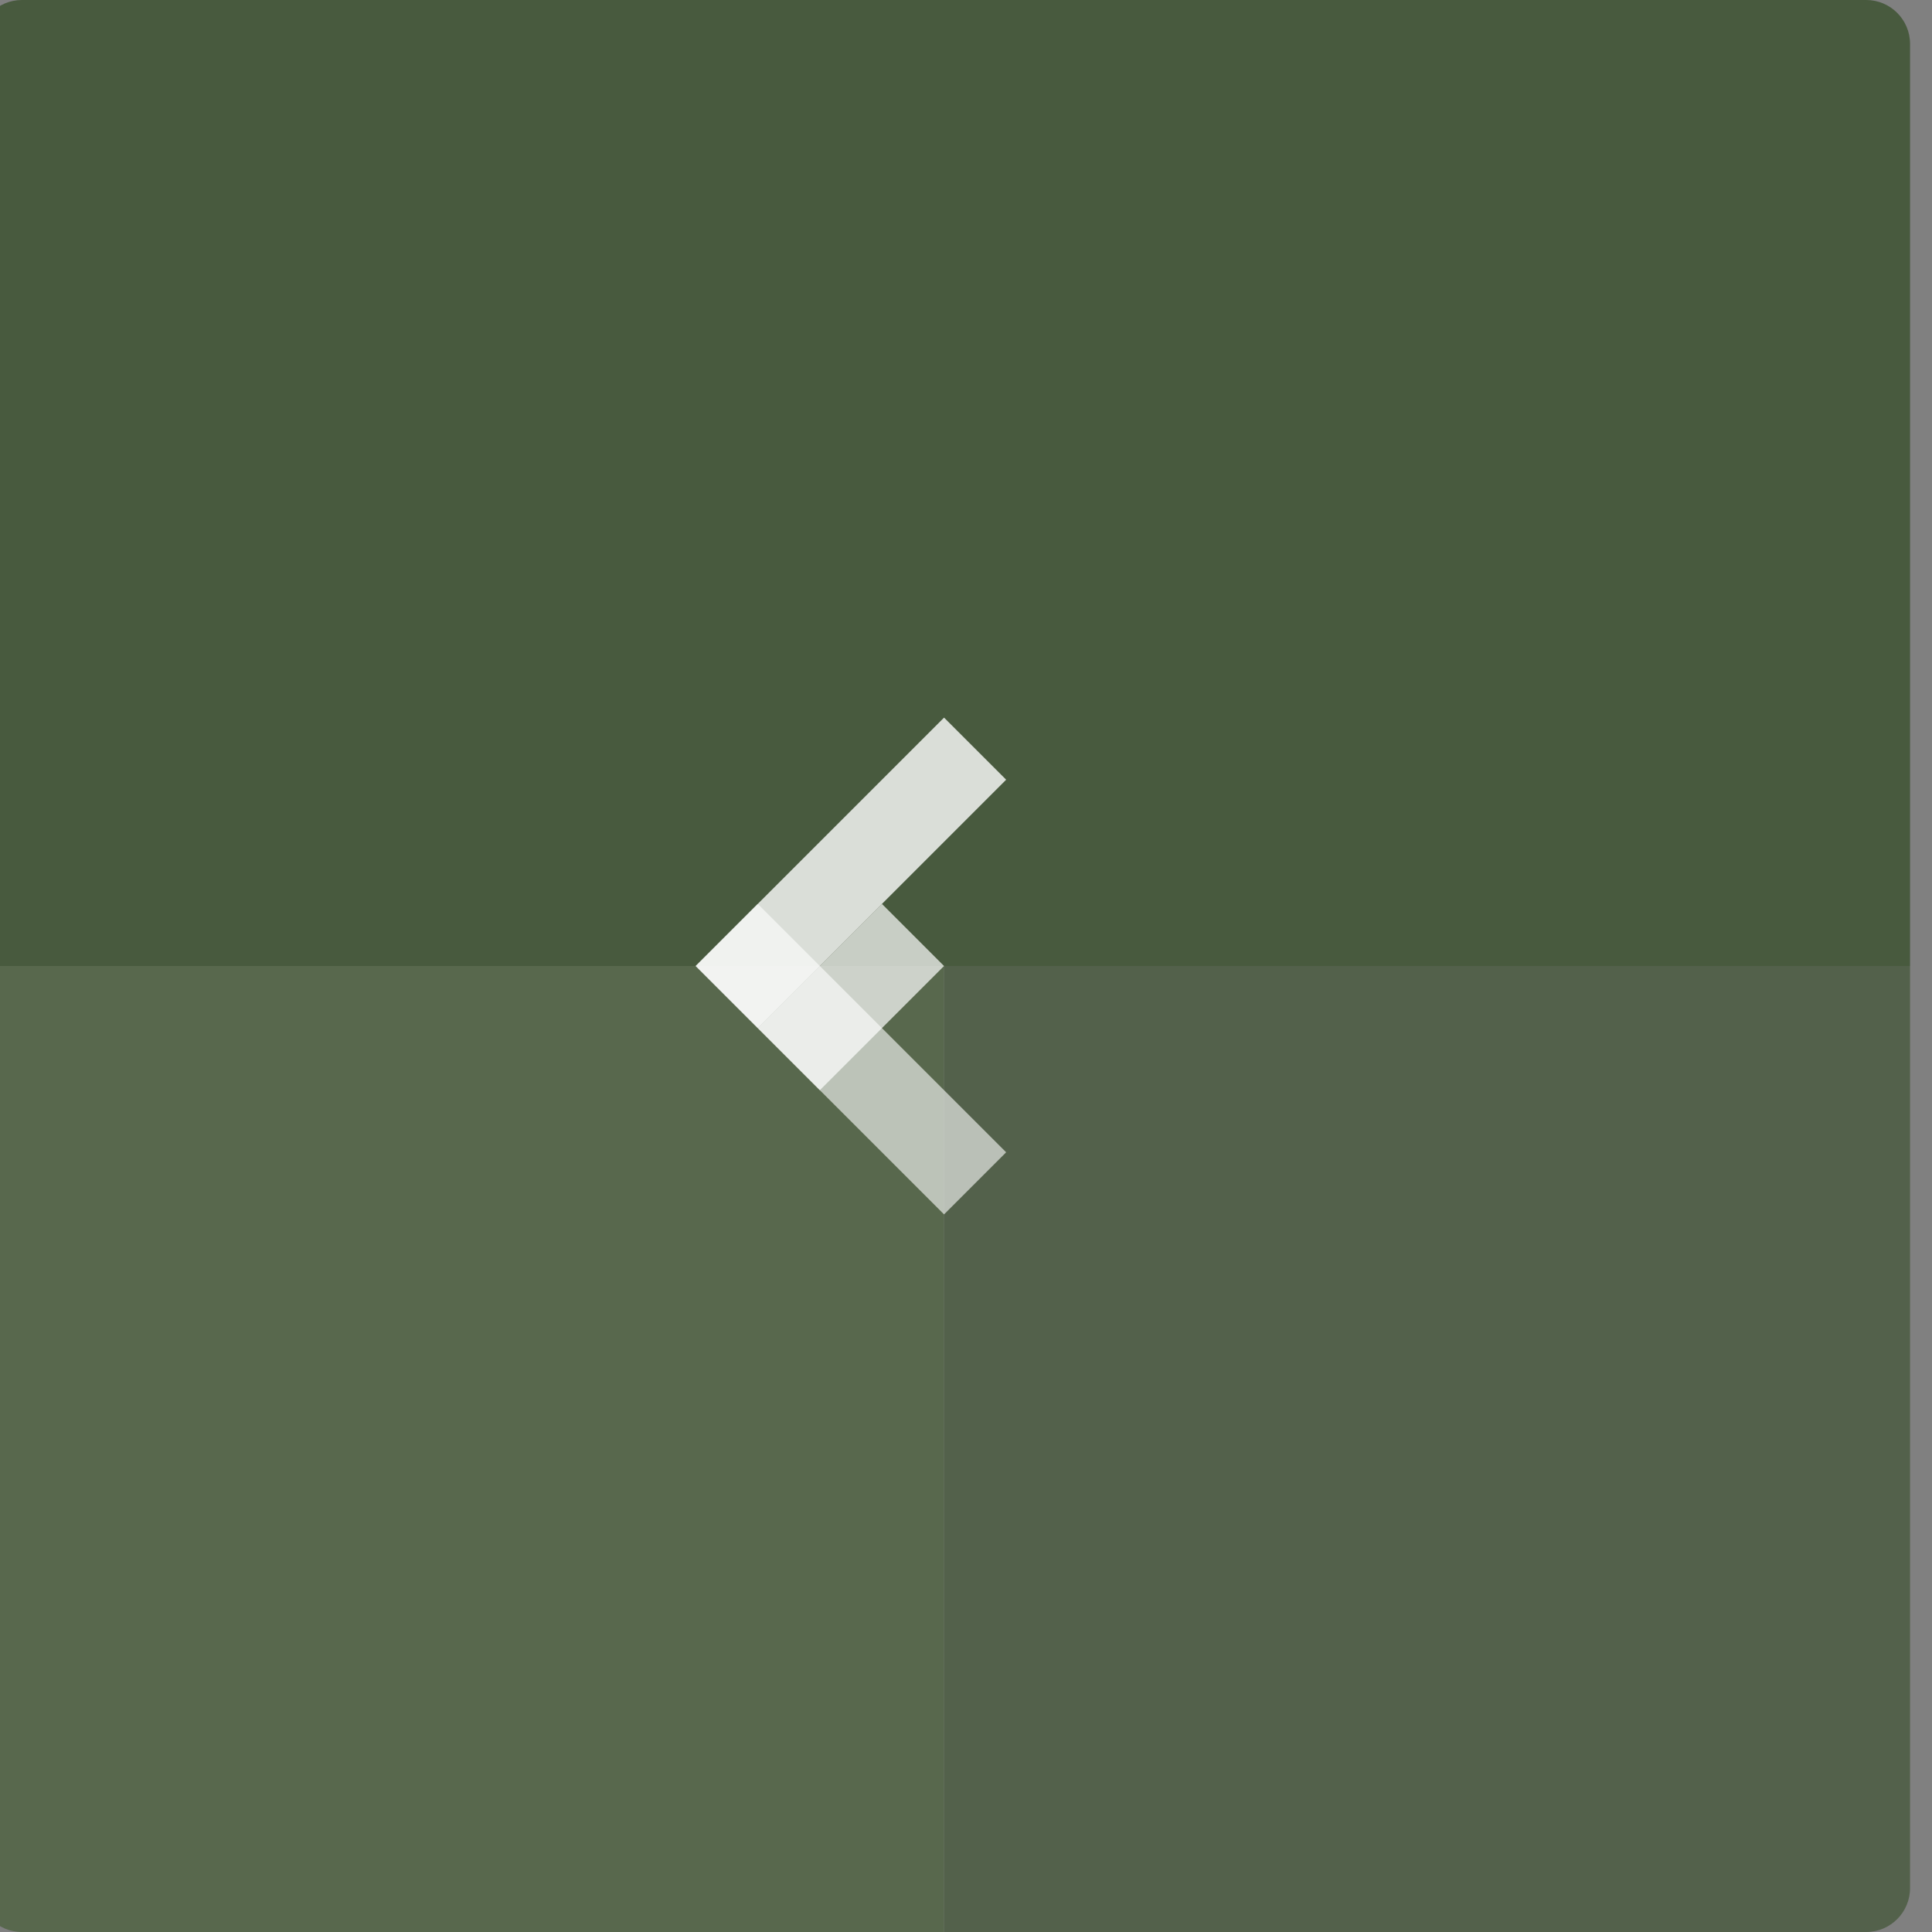 <?xml version="1.0" encoding="UTF-8"?>
<svg width="88px" height="88px" viewBox="0 0 88 88" version="1.1" xmlns="http://www.w3.org/2000/svg" xmlns:xlink="http://www.w3.org/1999/xlink">
    <rect x="0" y="0" width="88" height="88" fill="#808080" stroke="none"/>
    <!-- Generator: Sketch 47.1 (45422) - http://www.bohemiancoding.com/sketch -->
    <title>common/arrow_1</title>
    <desc>Created with Sketch.</desc>
    <defs></defs>
    <g id="1440" stroke="none" stroke-width="1" fill="none" fill-rule="evenodd">
        <g id="01-01-Home_Main" transform="translate(0, -4870)">
            <g id="tweets" transform="translate(-1, 4634)">
                <g id="ui/common/arrow_1" transform="translate(0, 236)">
                    <g>
                        <g id="ui/common/icn_bg" opacity="0.9">
                            <g>
                                <path d="M2,0 L86,0 L86,0 C87.105,-2.02906125e-16 88,0.895 88,2 L88,44 L0,44 L0,2 L0,2 C-1.3527075e-16,0.895 0.895,2.02906125e-16 2,0 Z" id="Rectangle-2" fill="#415536"></path>
                                <path d="M44,44 L88,44 L88,86 L88,86 C88,87.105 87.105,88 86,88 L44,88 L44,44 Z" id="Rectangle-2-Copy" fill-opacity="0.8" fill="#415536"></path>
                                <path d="M0,44 L44,44 L44,88 L2,88 L2,88 C0.895,88 1.3527075e-16,87.105 0,86 L0,44 Z" id="Rectangle-2-Copy-3" fill="#536547"></path>
                            </g>
                        </g>
                        <g id="ui/common/corners/white" transform="translate(44, 44) rotate(-135) translate(-44, -44) translate(36, 36)" fill="#FFFFFF">
                            <g id="icn/corner_white" transform="translate(-0, 0)">
                                <rect id="Rectangle-4-Copy" opacity="0.8" x="12" y="0" width="4" height="16"></rect>
                                <rect id="Rectangle-4-Copy-2" opacity="0.6" x="0" y="0" width="16" height="4"></rect>
                                <rect id="Rectangle-4-Copy-4" opacity="0.7" x="8" y="0" width="4" height="8"></rect>
                            </g>
                        </g>
                    </g>
                </g>
            </g>
        </g>
    </g>
</svg>